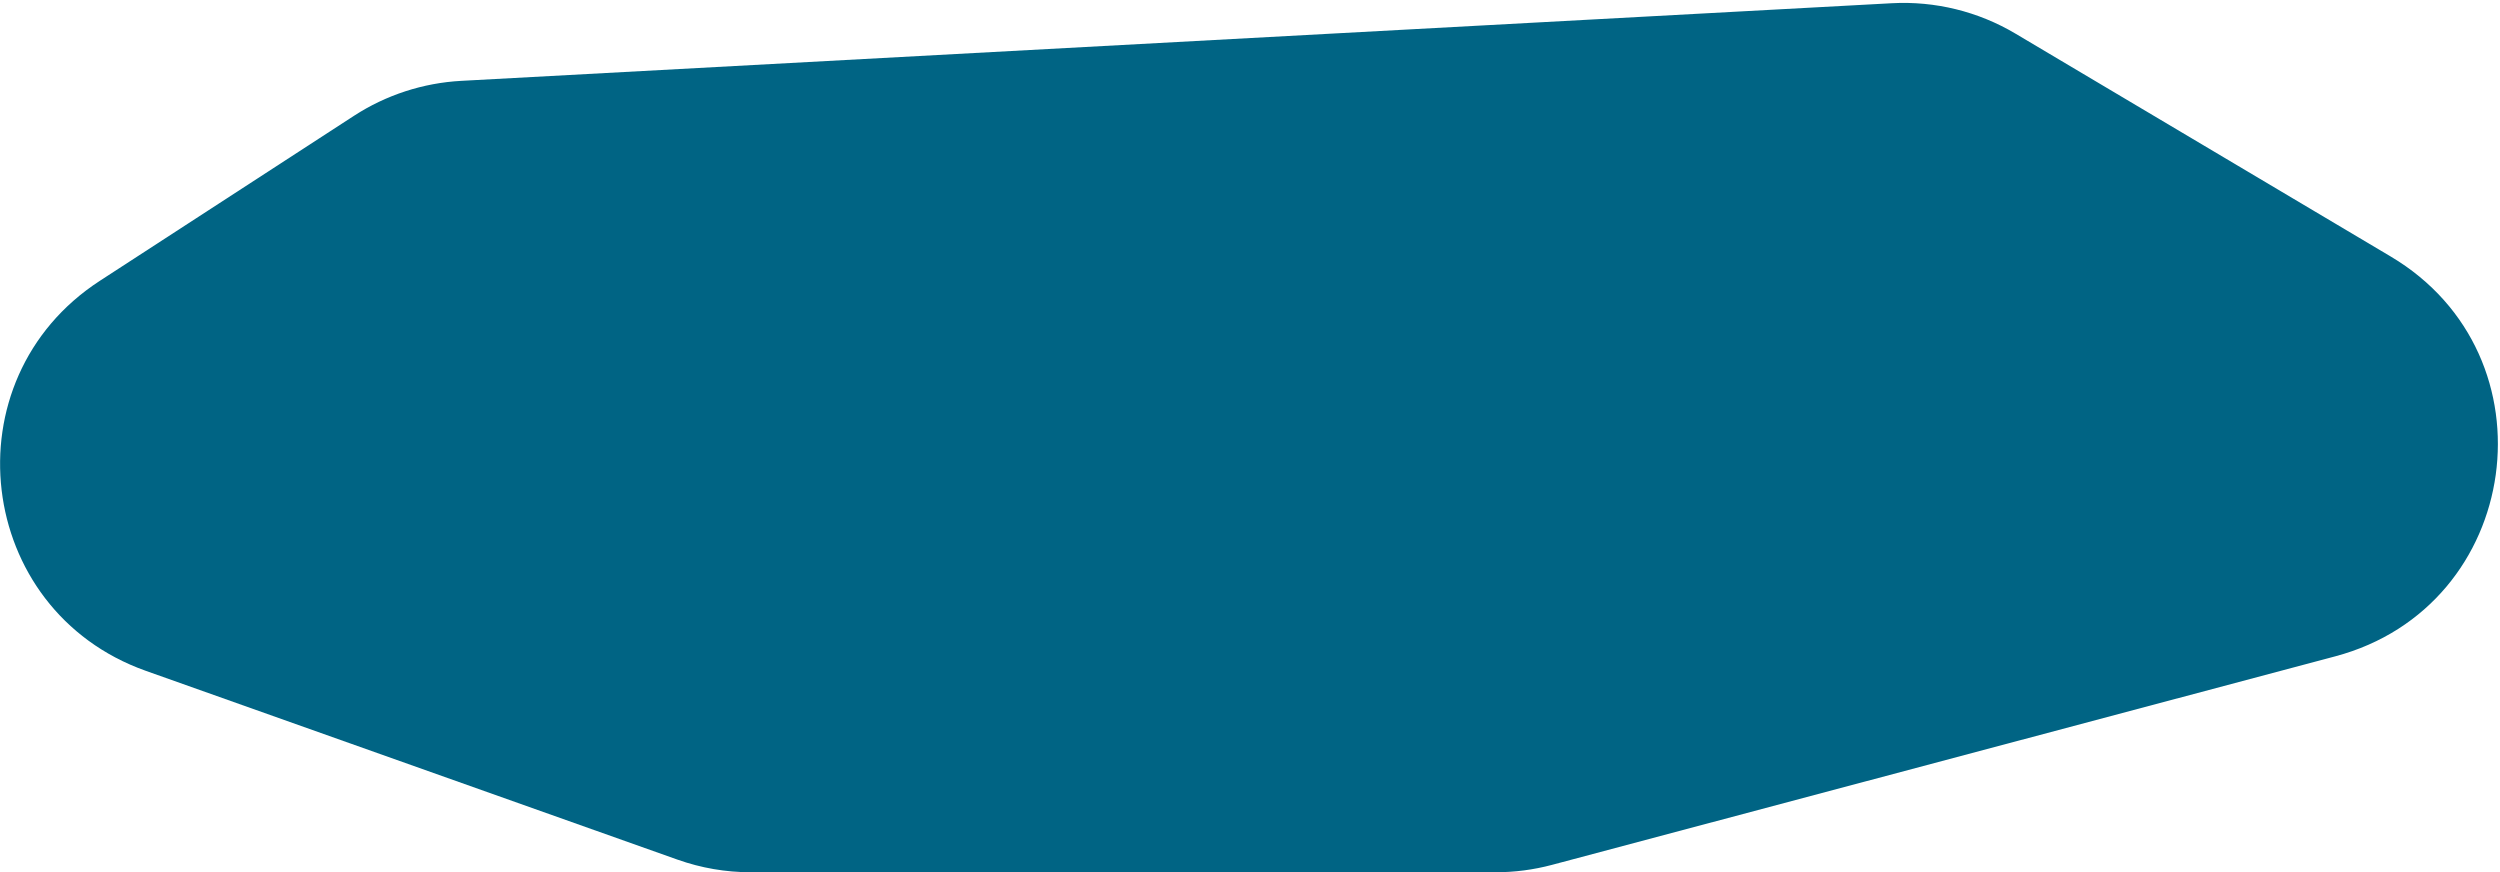 <?xml version="1.0" encoding="UTF-8"?> <svg xmlns="http://www.w3.org/2000/svg" width="685" height="239" viewBox="0 0 685 239" fill="none"><path d="M27.359 76.944L96.977 31.741C105.778 26.027 115.923 22.72 126.401 22.152L518.343 0.885C530.215 0.24 542.012 3.138 552.234 9.21L655.041 70.275C700.732 97.414 691.191 166.169 639.837 179.841L425.217 236.981C420.181 238.321 414.992 239 409.781 239H205.722C198.881 239 192.091 237.831 185.644 235.541L39.956 183.808C-6.903 167.169 -14.347 104.023 27.359 76.944Z" fill="#006484"></path></svg> 